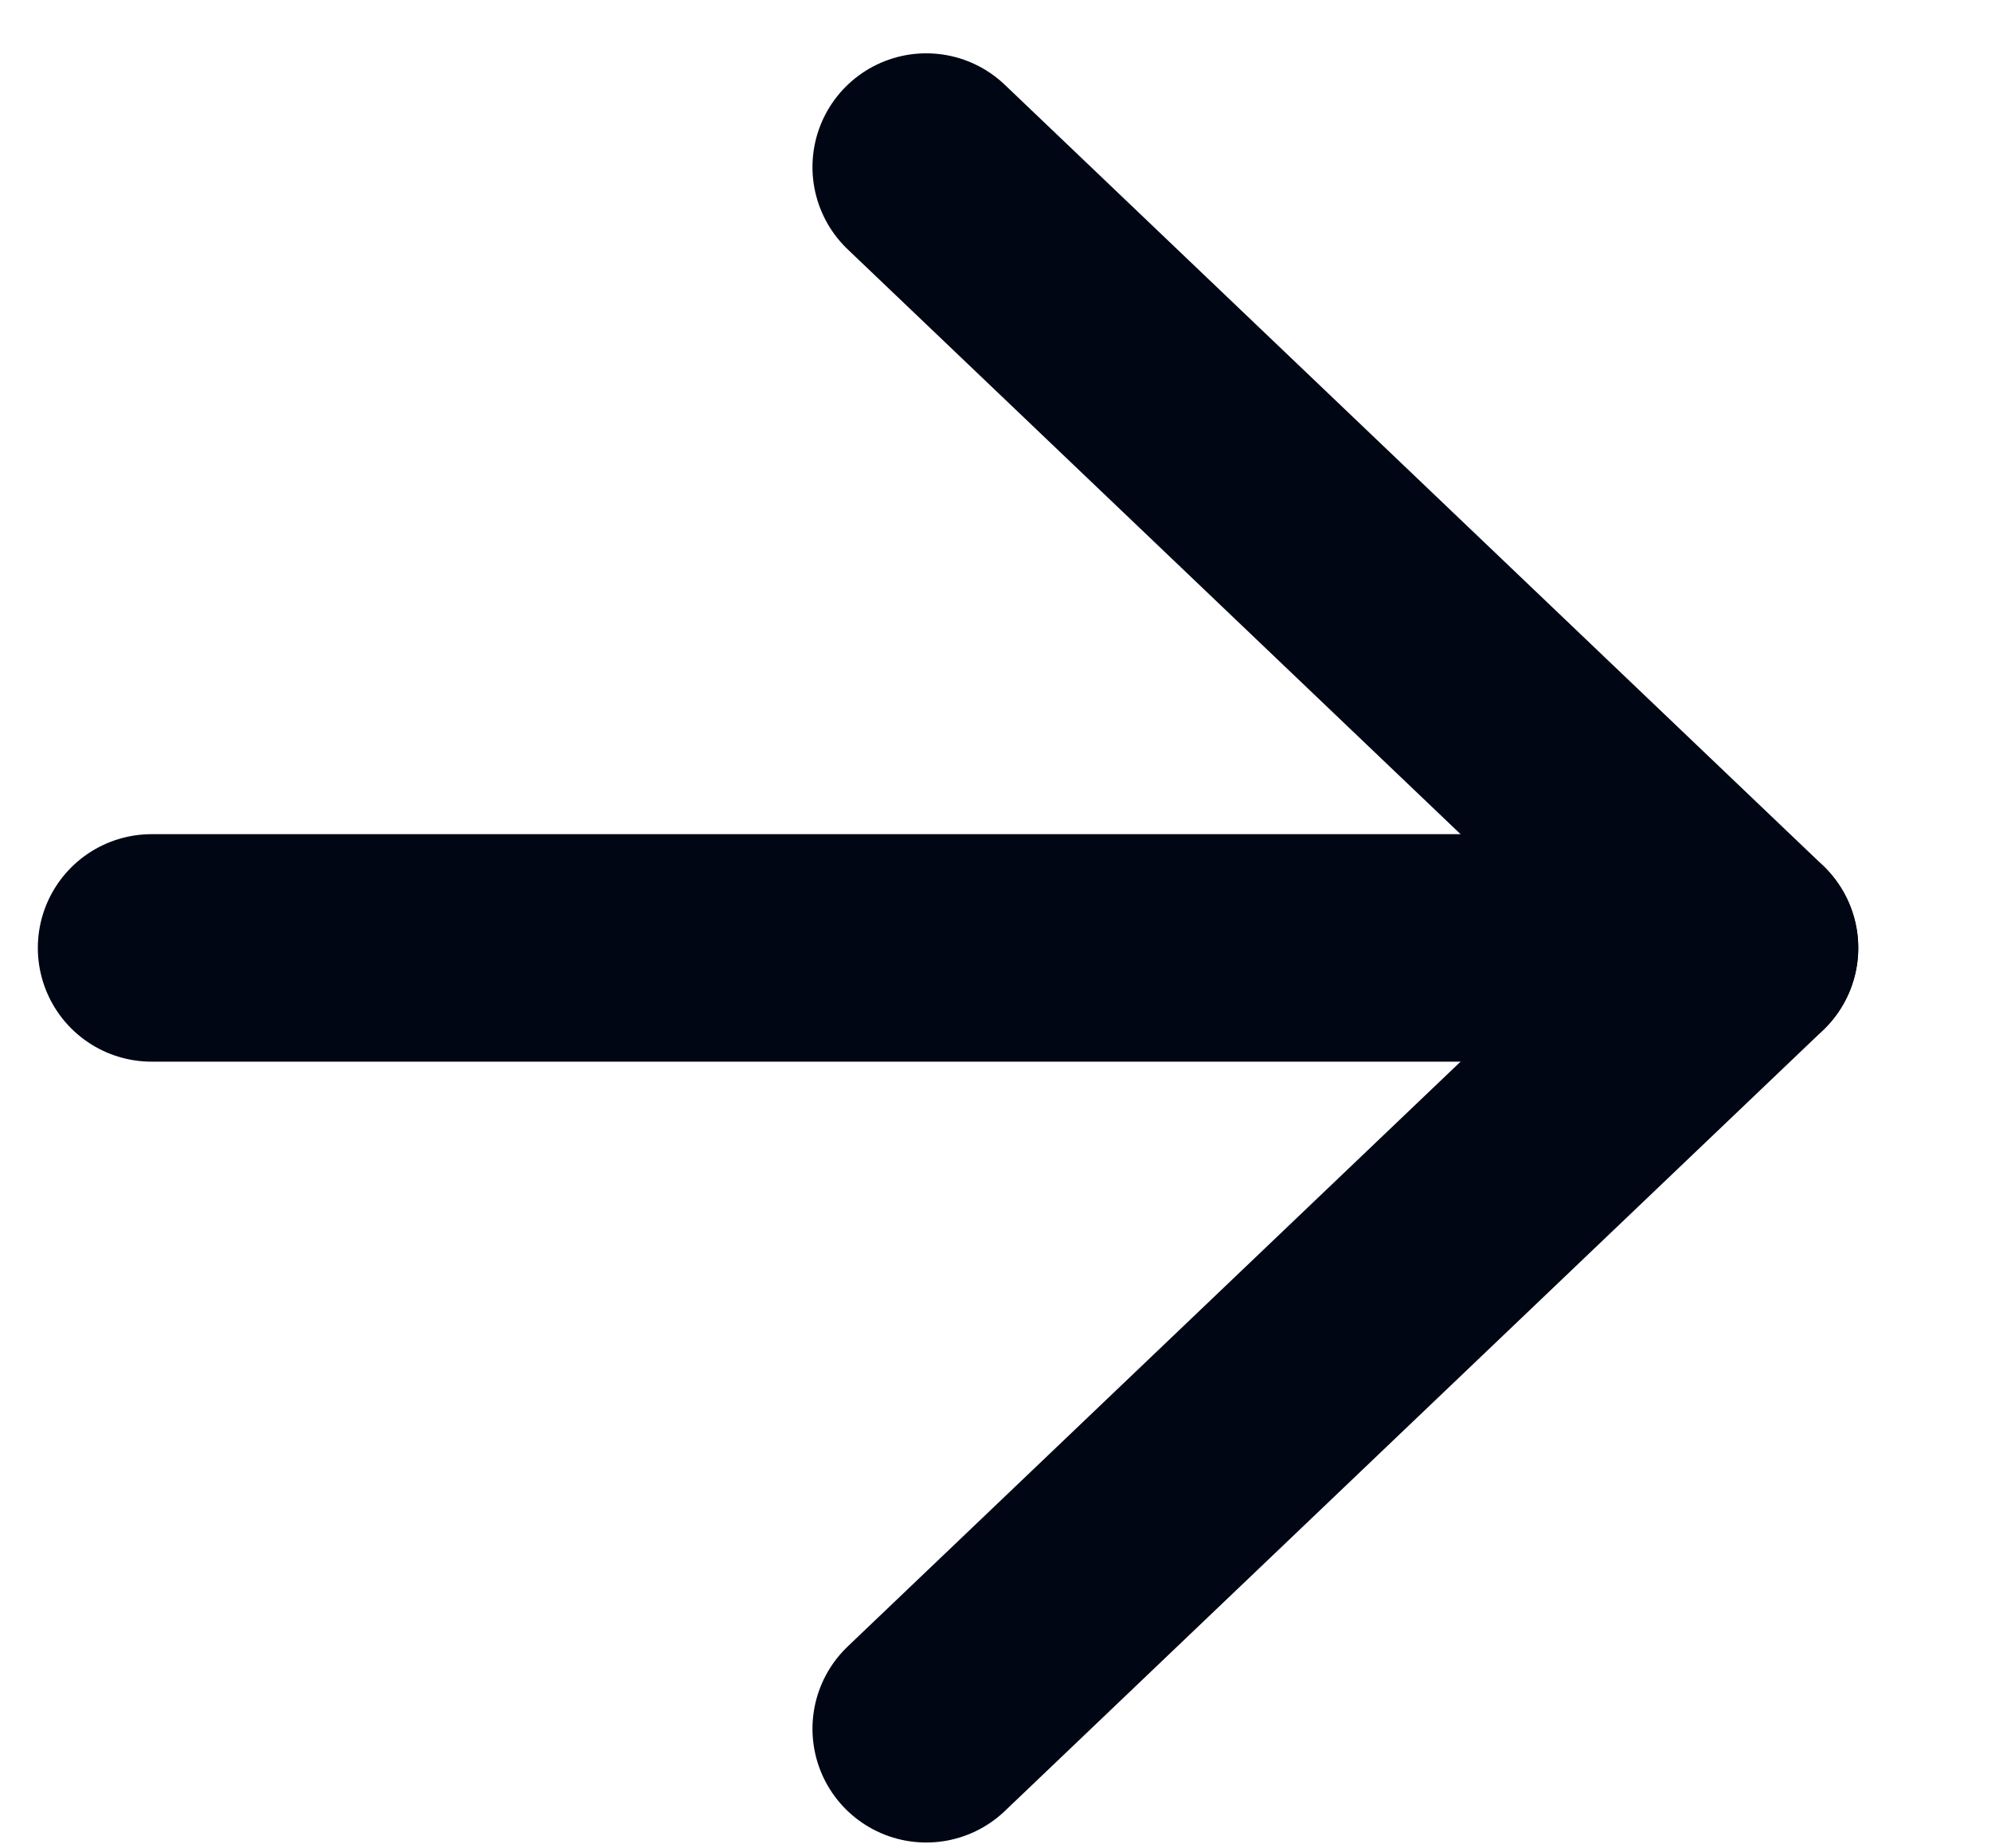<svg width="14" height="13" viewBox="0 0 14 13" fill="none" xmlns="http://www.w3.org/2000/svg">
<path d="M6.513 1.175L12.267 6.667L6.513 12.159" stroke="#000614" stroke-width="1.6" stroke-linecap="round" stroke-linejoin="round"/>
<path d="M12.266 6.667L1.066 6.667" stroke="#000614" stroke-width="1.6" stroke-linecap="round" stroke-linejoin="round"/>
</svg>
